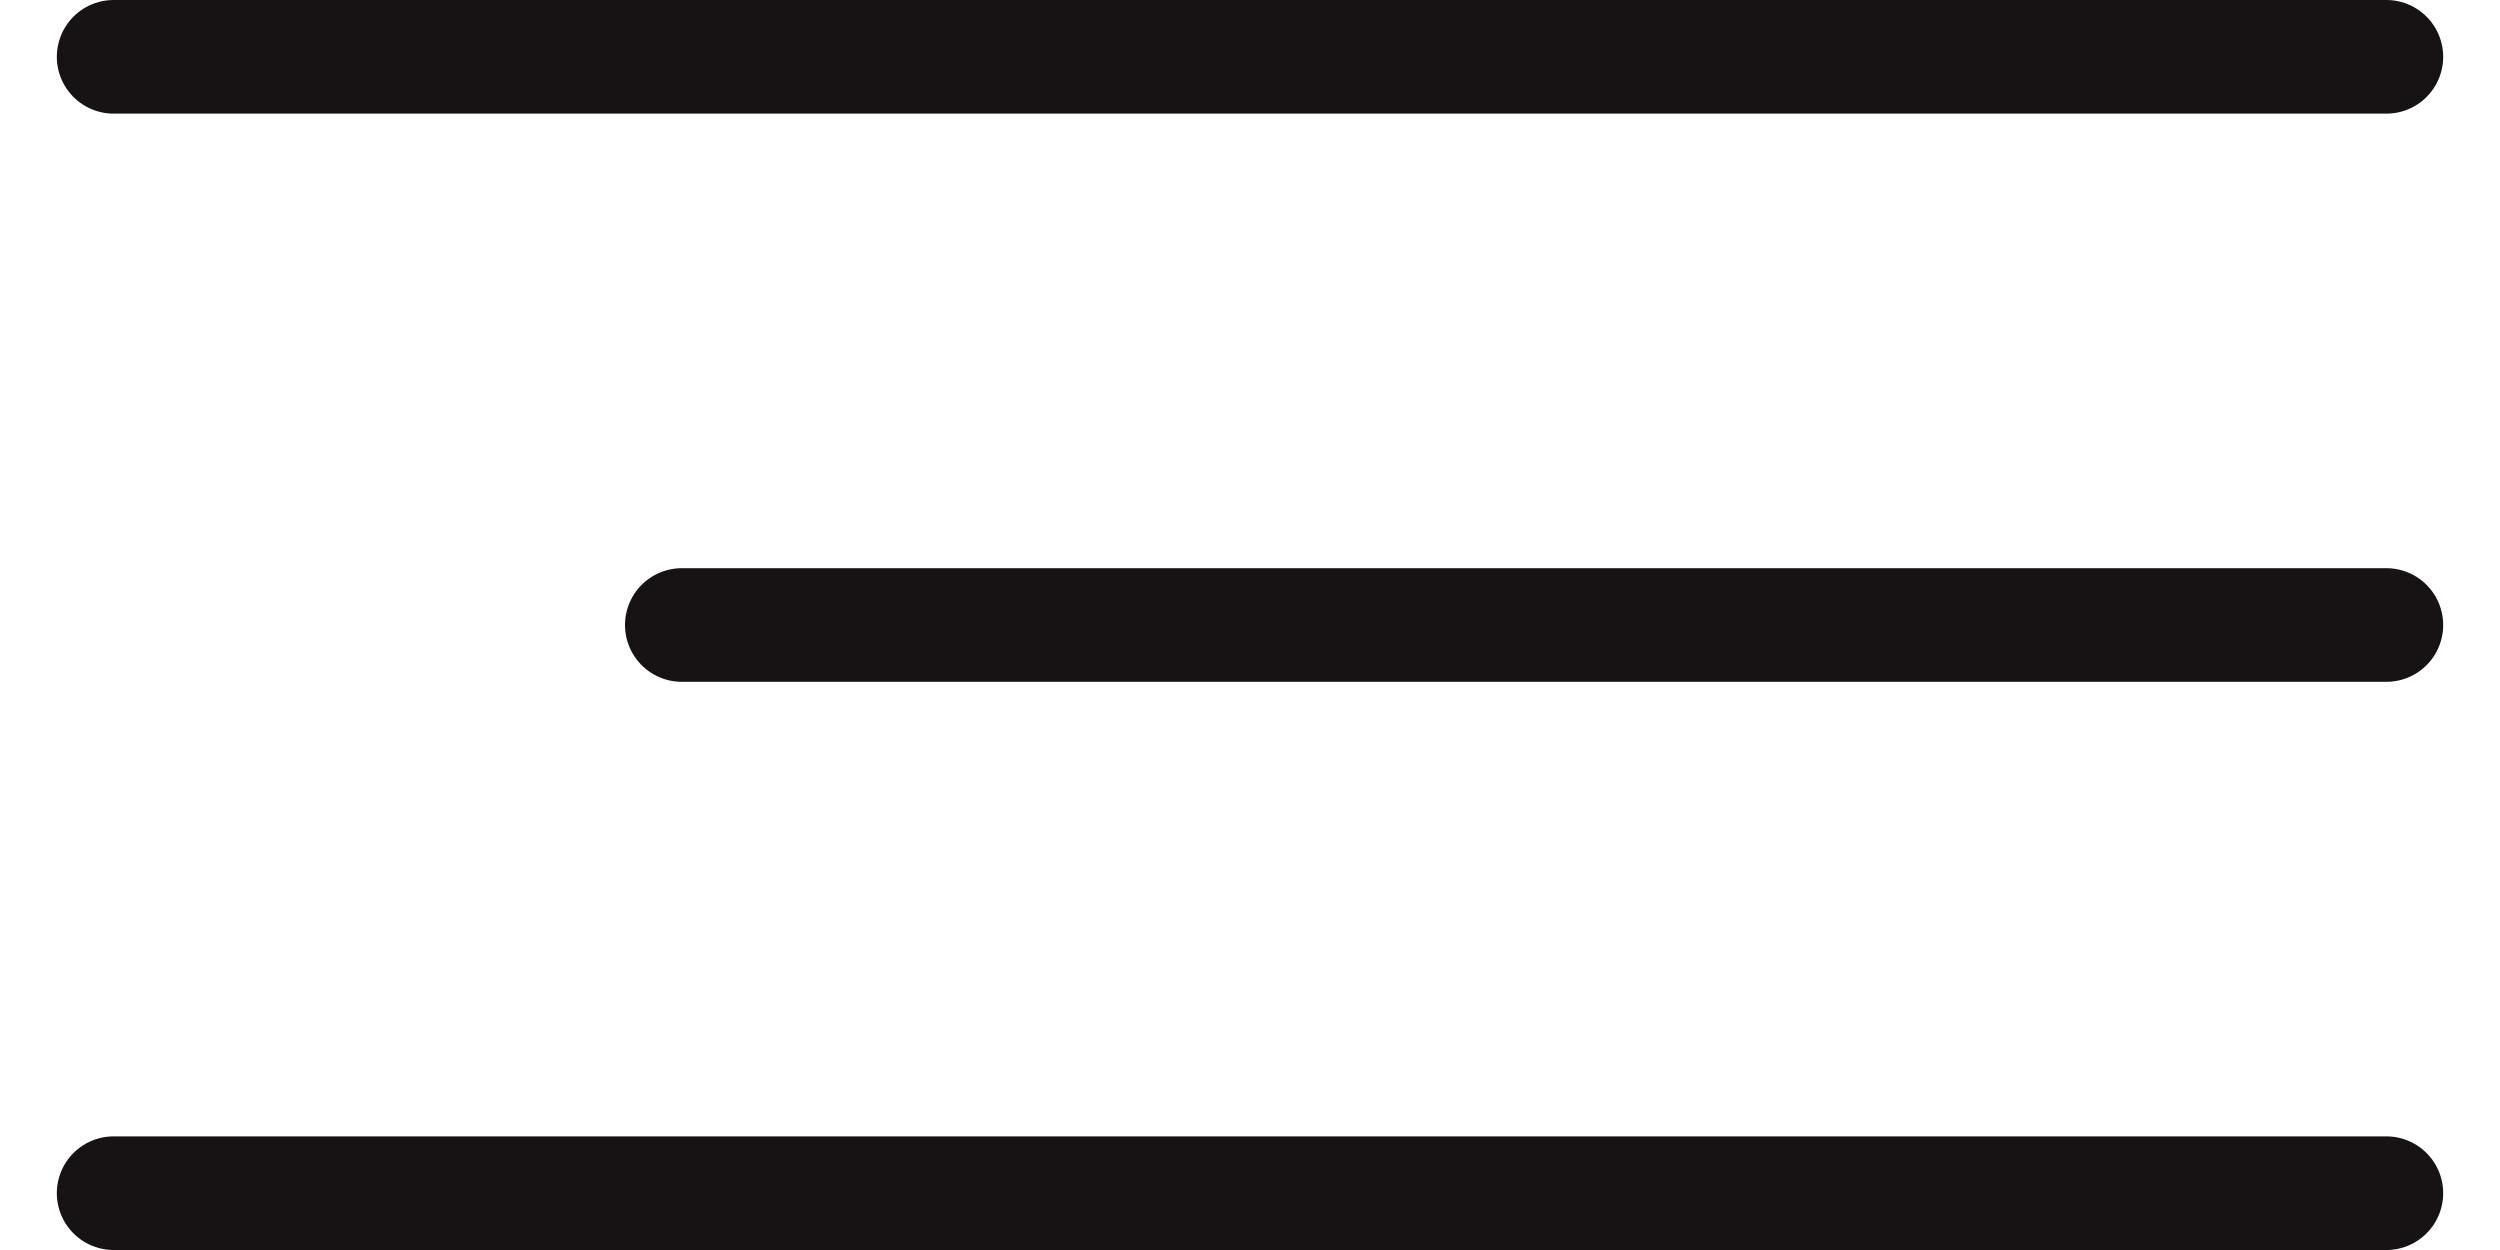 <?xml version="1.0" encoding="UTF-8"?> <svg xmlns="http://www.w3.org/2000/svg" width="22" height="11" viewBox="0 0 22 11" fill="none"> <path d="M1 0.5H21" stroke="#171213" stroke-linecap="round"></path> <path d="M6 5.5H21" stroke="#171213" stroke-linecap="round"></path> <path d="M1 10.5H21" stroke="#171213" stroke-linecap="round"></path> </svg> 
